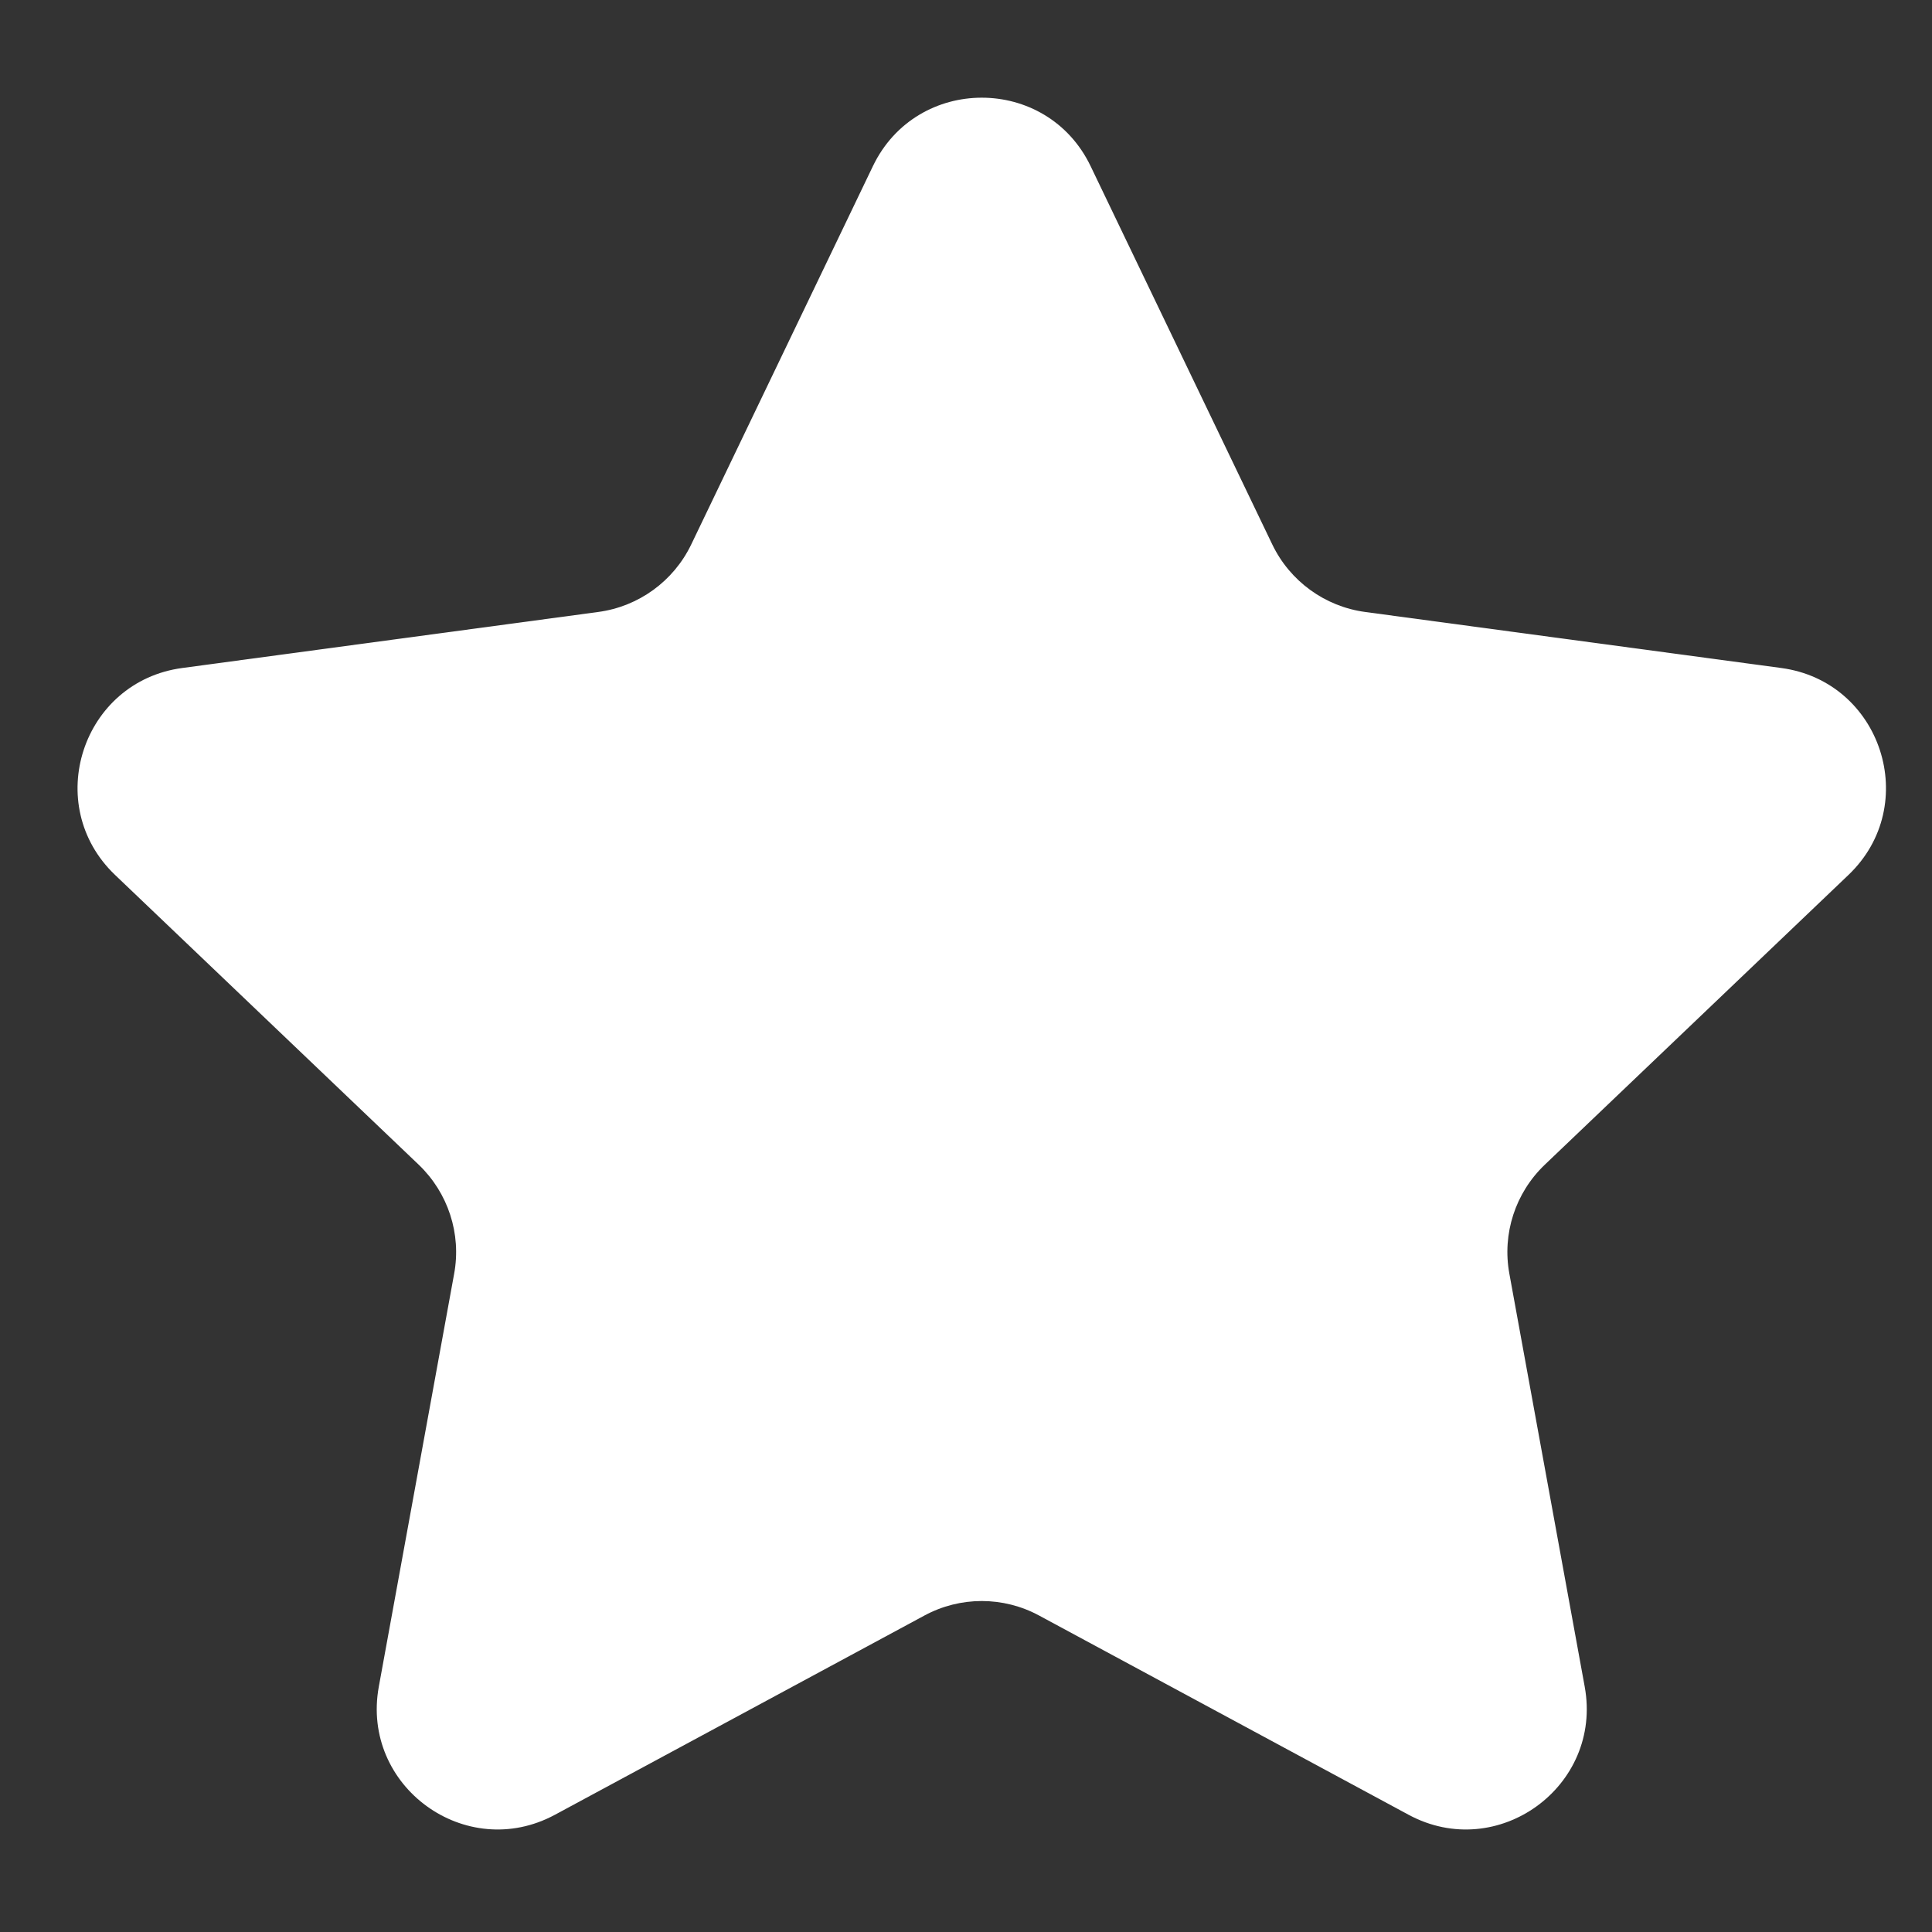 <?xml version="1.0" encoding="UTF-8"?> <svg xmlns="http://www.w3.org/2000/svg" width="16" height="16" viewBox="0 0 16 16" fill="none"><rect x="0" y="0" width="16" height="16" fill="#333333" stroke="none"/> <path d="M7.229 1.376C7.592 0.62 8.669 0.62 9.032 1.376L10.537 4.51C10.683 4.813 10.972 5.023 11.305 5.068L14.751 5.532C15.582 5.643 15.915 6.667 15.308 7.246L12.793 9.646C12.549 9.879 12.439 10.218 12.5 10.549L13.124 13.969C13.274 14.794 12.403 15.427 11.665 15.029L8.605 13.379C8.309 13.219 7.952 13.219 7.656 13.379L4.596 15.029C3.858 15.427 2.987 14.794 3.137 13.969L3.761 10.549C3.822 10.218 3.711 9.879 3.468 9.646L0.953 7.246C0.346 6.667 0.679 5.643 1.51 5.532L4.955 5.068C5.289 5.023 5.578 4.813 5.724 4.51L7.229 1.376Z" fill="white"></path> </svg> 
